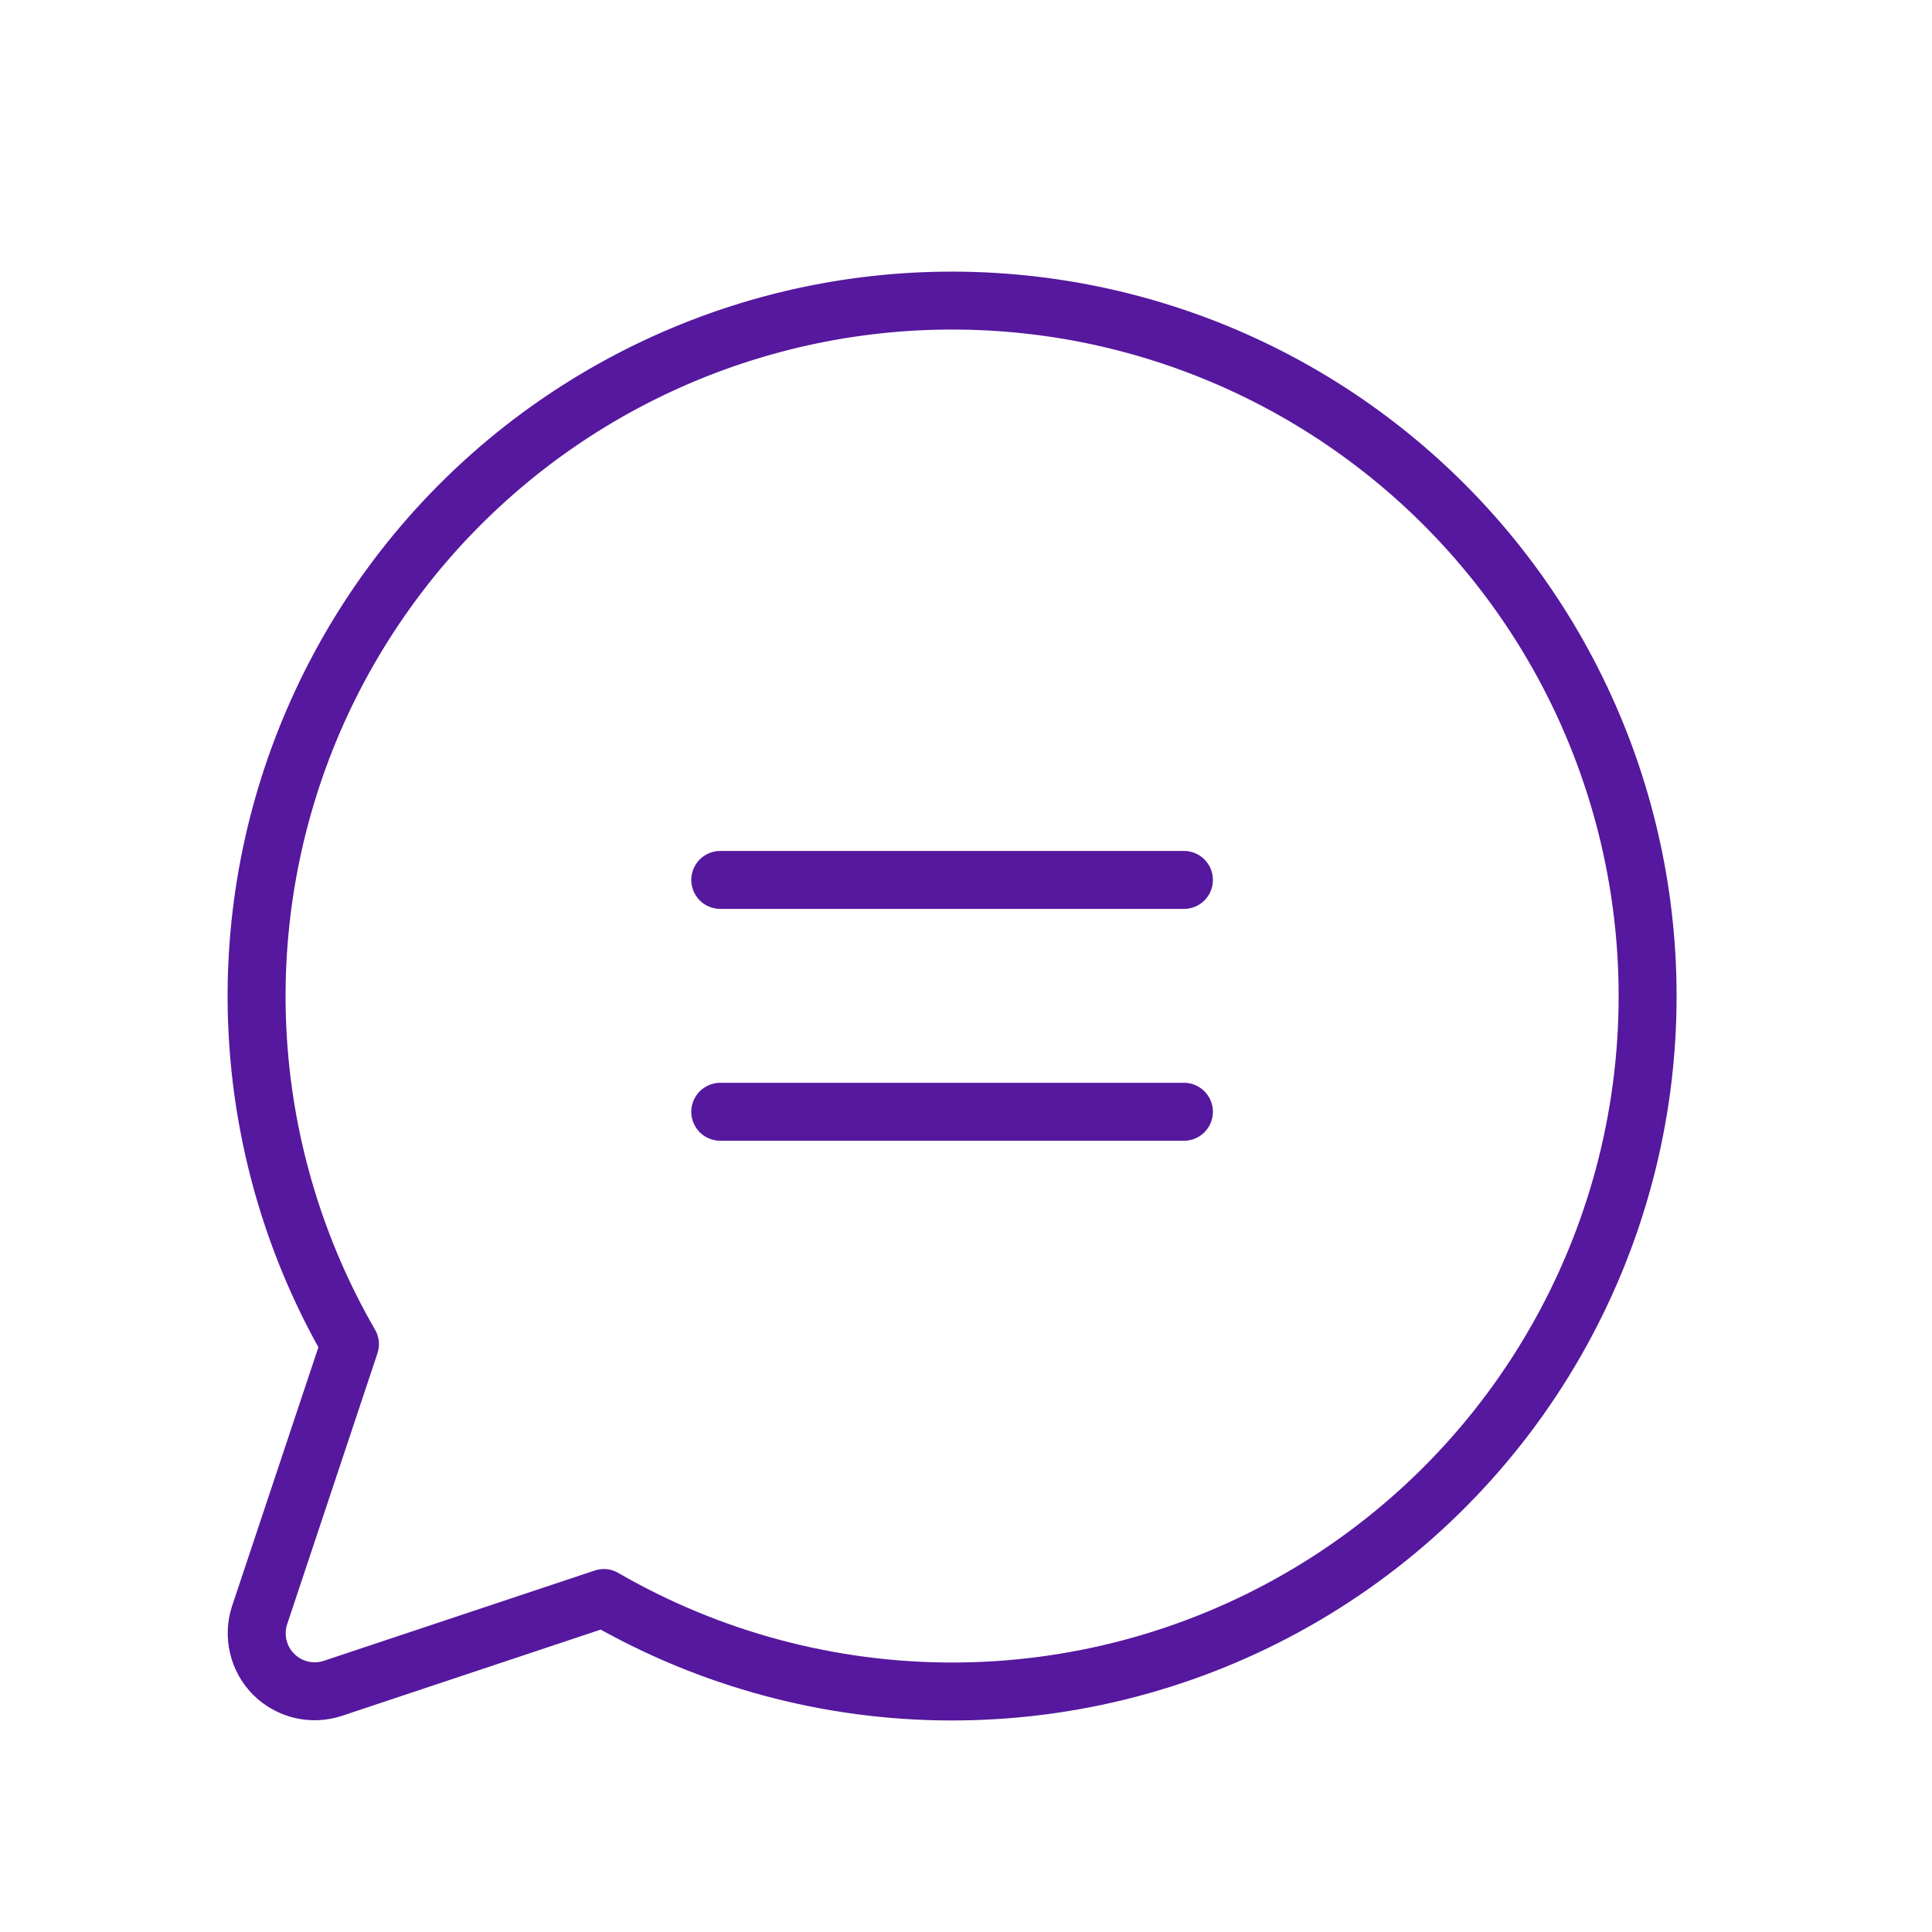 <svg width="25" height="25" viewBox="0 0 25 25" fill="none" xmlns="http://www.w3.org/2000/svg">
<g id="ChatCircleText">
<path id="Vector" d="M15.695 11.386C15.695 11.486 15.656 11.581 15.585 11.652C15.515 11.722 15.42 11.761 15.32 11.761H9.32C9.221 11.761 9.125 11.722 9.055 11.652C8.985 11.581 8.945 11.486 8.945 11.386C8.945 11.287 8.985 11.192 9.055 11.121C9.125 11.051 9.221 11.011 9.32 11.011H15.32C15.42 11.011 15.515 11.051 15.585 11.121C15.656 11.192 15.695 11.287 15.695 11.386ZM15.32 14.011H9.32C9.221 14.011 9.125 14.051 9.055 14.121C8.985 14.192 8.945 14.287 8.945 14.386C8.945 14.486 8.985 14.581 9.055 14.652C9.125 14.722 9.221 14.761 9.32 14.761H15.32C15.42 14.761 15.515 14.722 15.585 14.652C15.656 14.581 15.695 14.486 15.695 14.386C15.695 14.287 15.656 14.192 15.585 14.121C15.515 14.051 15.42 14.011 15.32 14.011ZM21.695 12.886C21.696 14.519 21.27 16.122 20.46 17.54C19.65 18.957 18.485 20.138 17.078 20.966C15.672 21.794 14.074 22.241 12.442 22.262C10.81 22.284 9.201 21.878 7.773 21.087L4.428 22.202C4.229 22.268 4.017 22.278 3.813 22.23C3.61 22.182 3.424 22.078 3.276 21.931C3.128 21.783 3.025 21.597 2.977 21.394C2.929 21.19 2.938 20.977 3.004 20.779L4.12 17.433C3.426 16.182 3.029 14.788 2.957 13.359C2.885 11.93 3.142 10.503 3.707 9.189C4.272 7.874 5.13 6.706 6.216 5.774C7.302 4.843 8.587 4.172 9.972 3.813C11.357 3.455 12.806 3.419 14.208 3.707C15.61 3.995 16.927 4.6 18.058 5.476C19.19 6.352 20.106 7.475 20.736 8.759C21.367 10.044 21.695 11.456 21.695 12.886ZM20.945 12.886C20.945 11.563 20.64 10.258 20.055 9.072C19.469 7.885 18.618 6.85 17.568 6.045C16.518 5.24 15.297 4.687 14 4.429C12.702 4.172 11.362 4.216 10.085 4.559C8.807 4.902 7.625 5.534 6.631 6.407C5.636 7.28 4.856 8.37 4.35 9.592C3.845 10.815 3.627 12.137 3.714 13.457C3.801 14.778 4.191 16.06 4.853 17.206C4.88 17.252 4.896 17.303 4.902 17.355C4.907 17.408 4.901 17.462 4.884 17.512L3.716 21.017C3.694 21.083 3.691 21.154 3.707 21.221C3.723 21.289 3.757 21.351 3.807 21.4C3.856 21.45 3.918 21.484 3.986 21.5C4.053 21.516 4.124 21.513 4.19 21.491L7.695 20.323C7.733 20.31 7.773 20.303 7.814 20.303C7.88 20.303 7.944 20.321 8.001 20.354C9.312 21.112 10.8 21.512 12.315 21.513C13.83 21.514 15.318 21.116 16.63 20.359C17.942 19.602 19.032 18.513 19.789 17.201C20.547 15.889 20.946 14.401 20.945 12.886Z" fill="#56189E"/>
</g>
</svg>